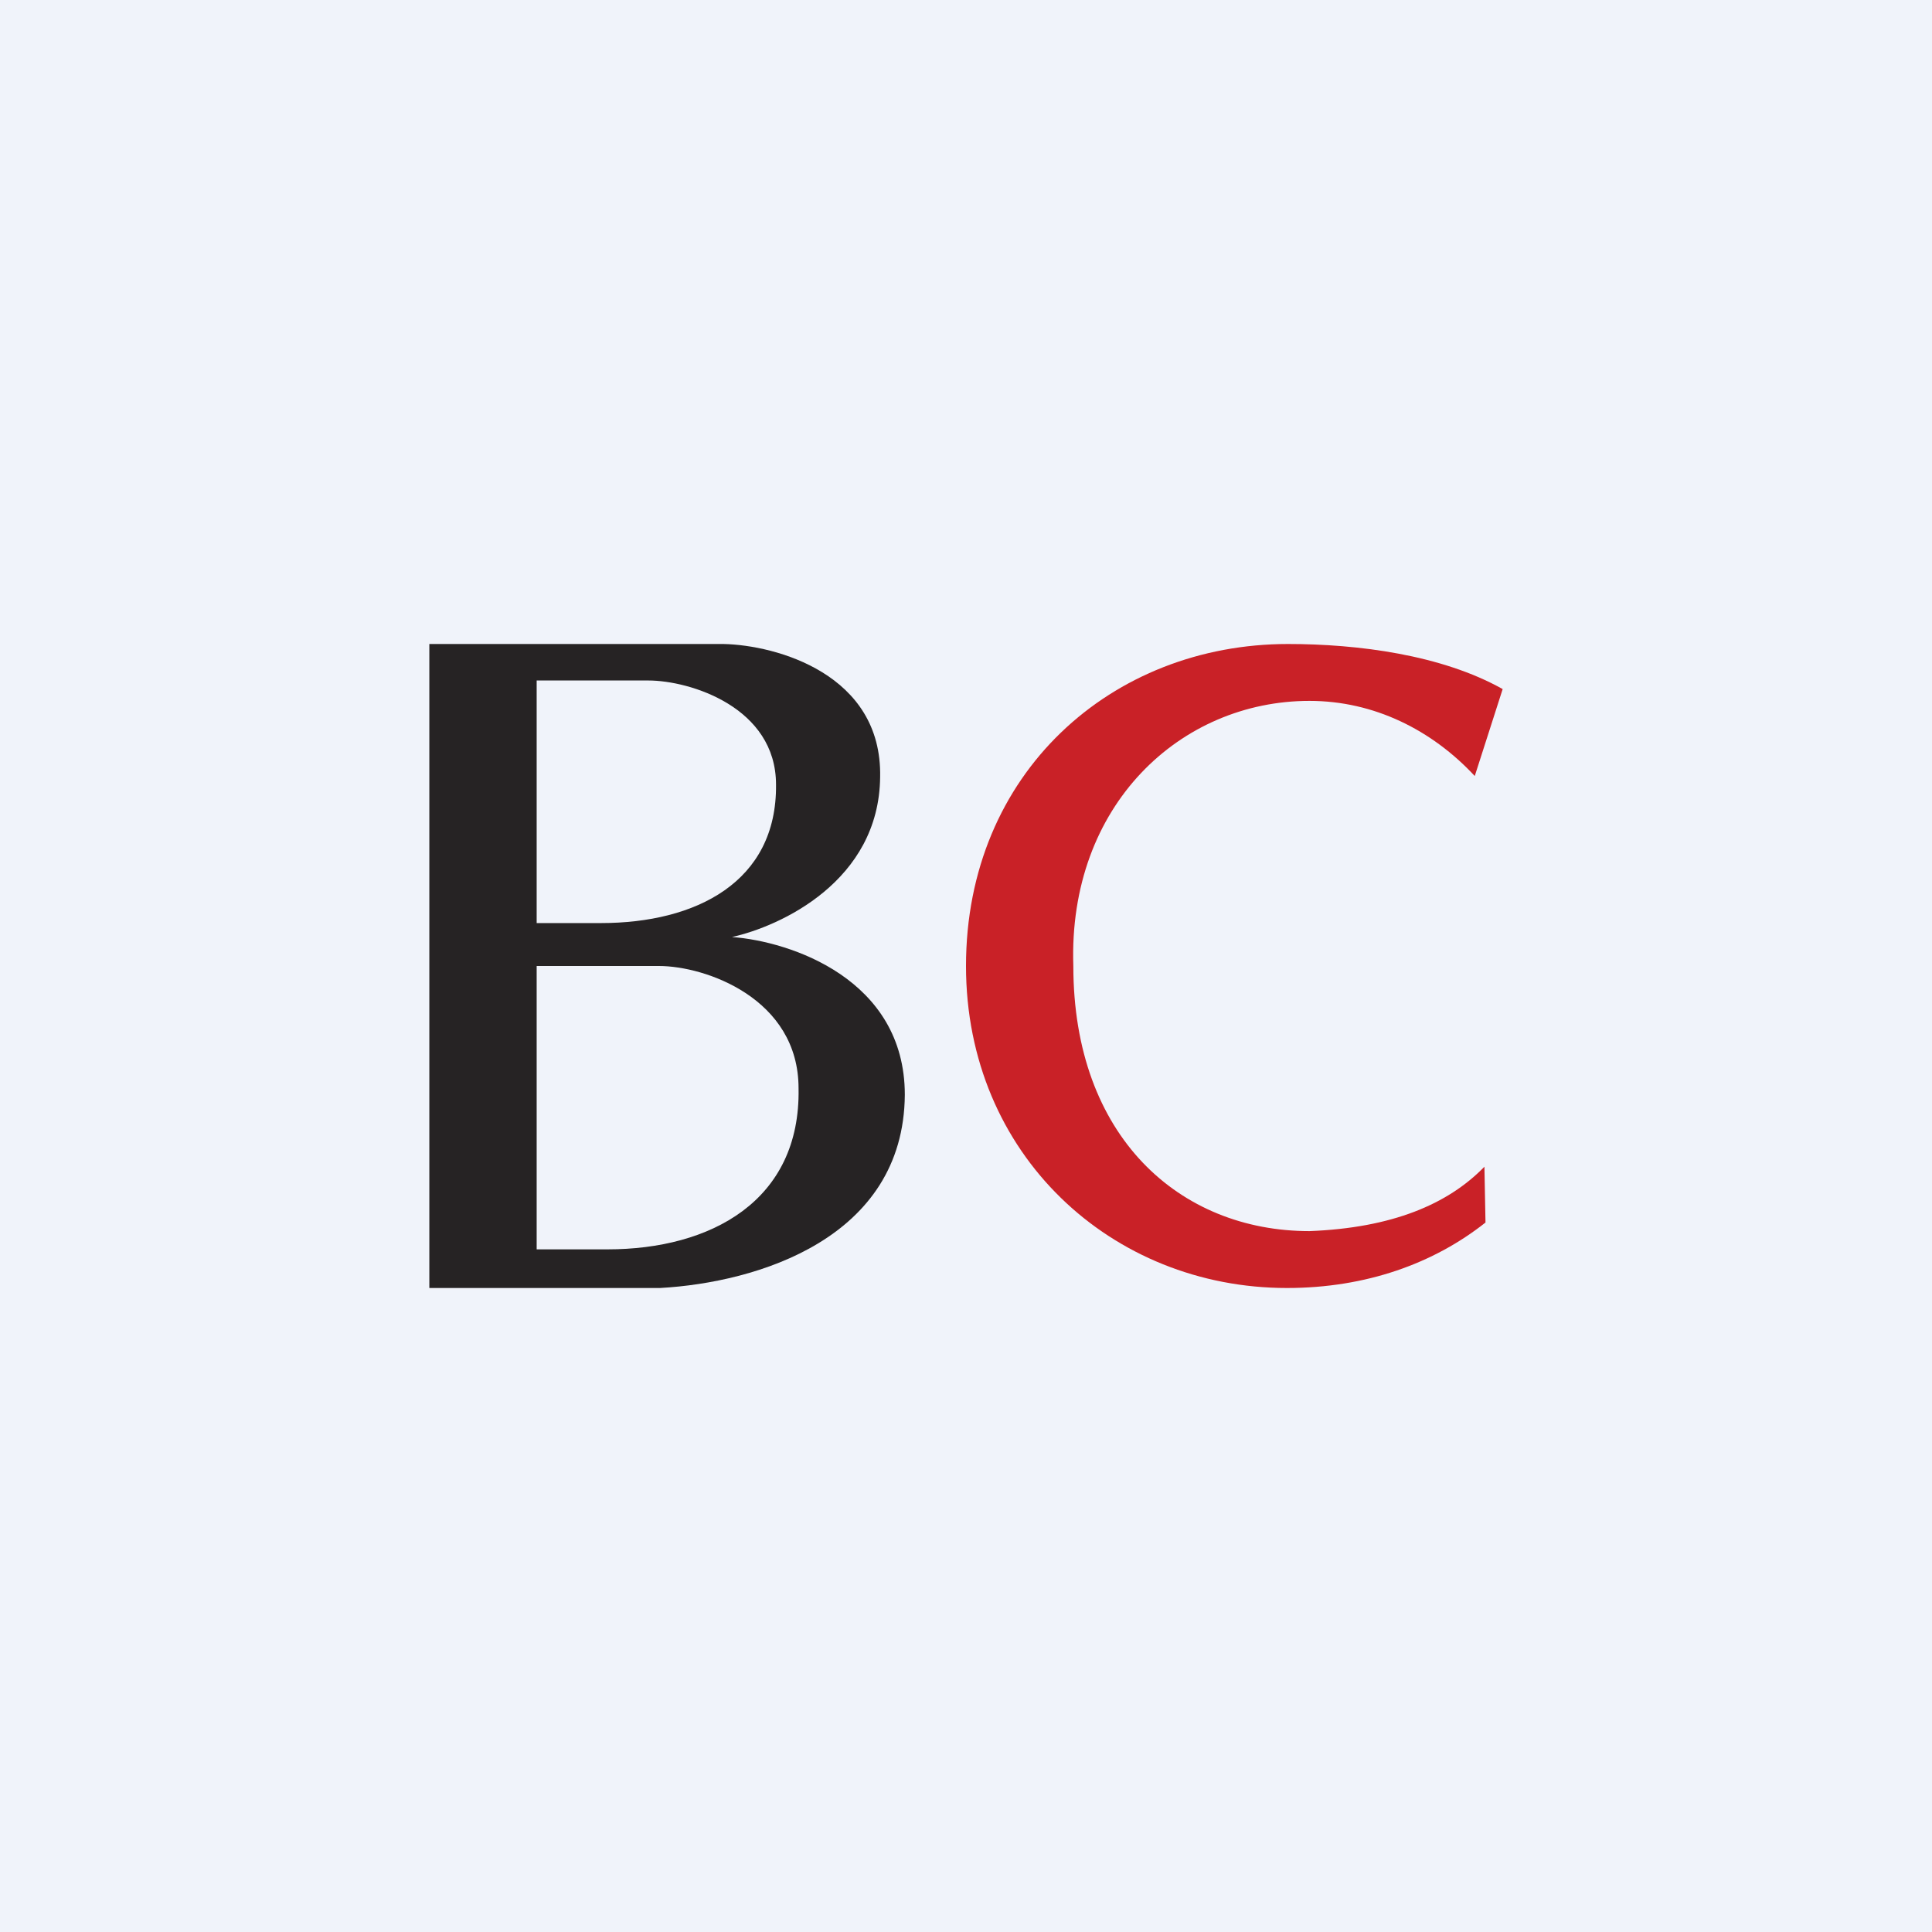 <!-- by TradingView --><svg xmlns="http://www.w3.org/2000/svg" width="18" height="18" viewBox="0 0 18 18"><path fill="#F0F3FA" d="M0 0h18v18H0z"/><path fill-rule="evenodd" d="M6.74 6H4v6h2.15c.9-.05 2.27-.46 2.28-1.8 0-1.08-1.07-1.43-1.61-1.47.45-.1 1.37-.52 1.38-1.49.02-.96-.97-1.23-1.46-1.24Zm-.7.34H5V8.6h.6c.88 0 1.64-.38 1.63-1.29 0-.72-.8-.97-1.19-.97ZM5 9h1.14c.43 0 1.3.3 1.3 1.14.02 1.05-.82 1.5-1.78 1.5H5V9Z" fill="#262324"/><path d="M13.84 11.39c-.48.38-1.11.61-1.85.61C10.36 12 9 10.76 9 9c0-1.8 1.36-3 3-3 .65 0 1.43.1 2 .42l-.26.81c-.4-.43-.94-.7-1.54-.7C11 6.53 9.95 7.5 10 9c0 1.59.99 2.47 2.2 2.47.77-.03 1.29-.25 1.63-.6l.01.52Z" fill="#C92127"/></svg>